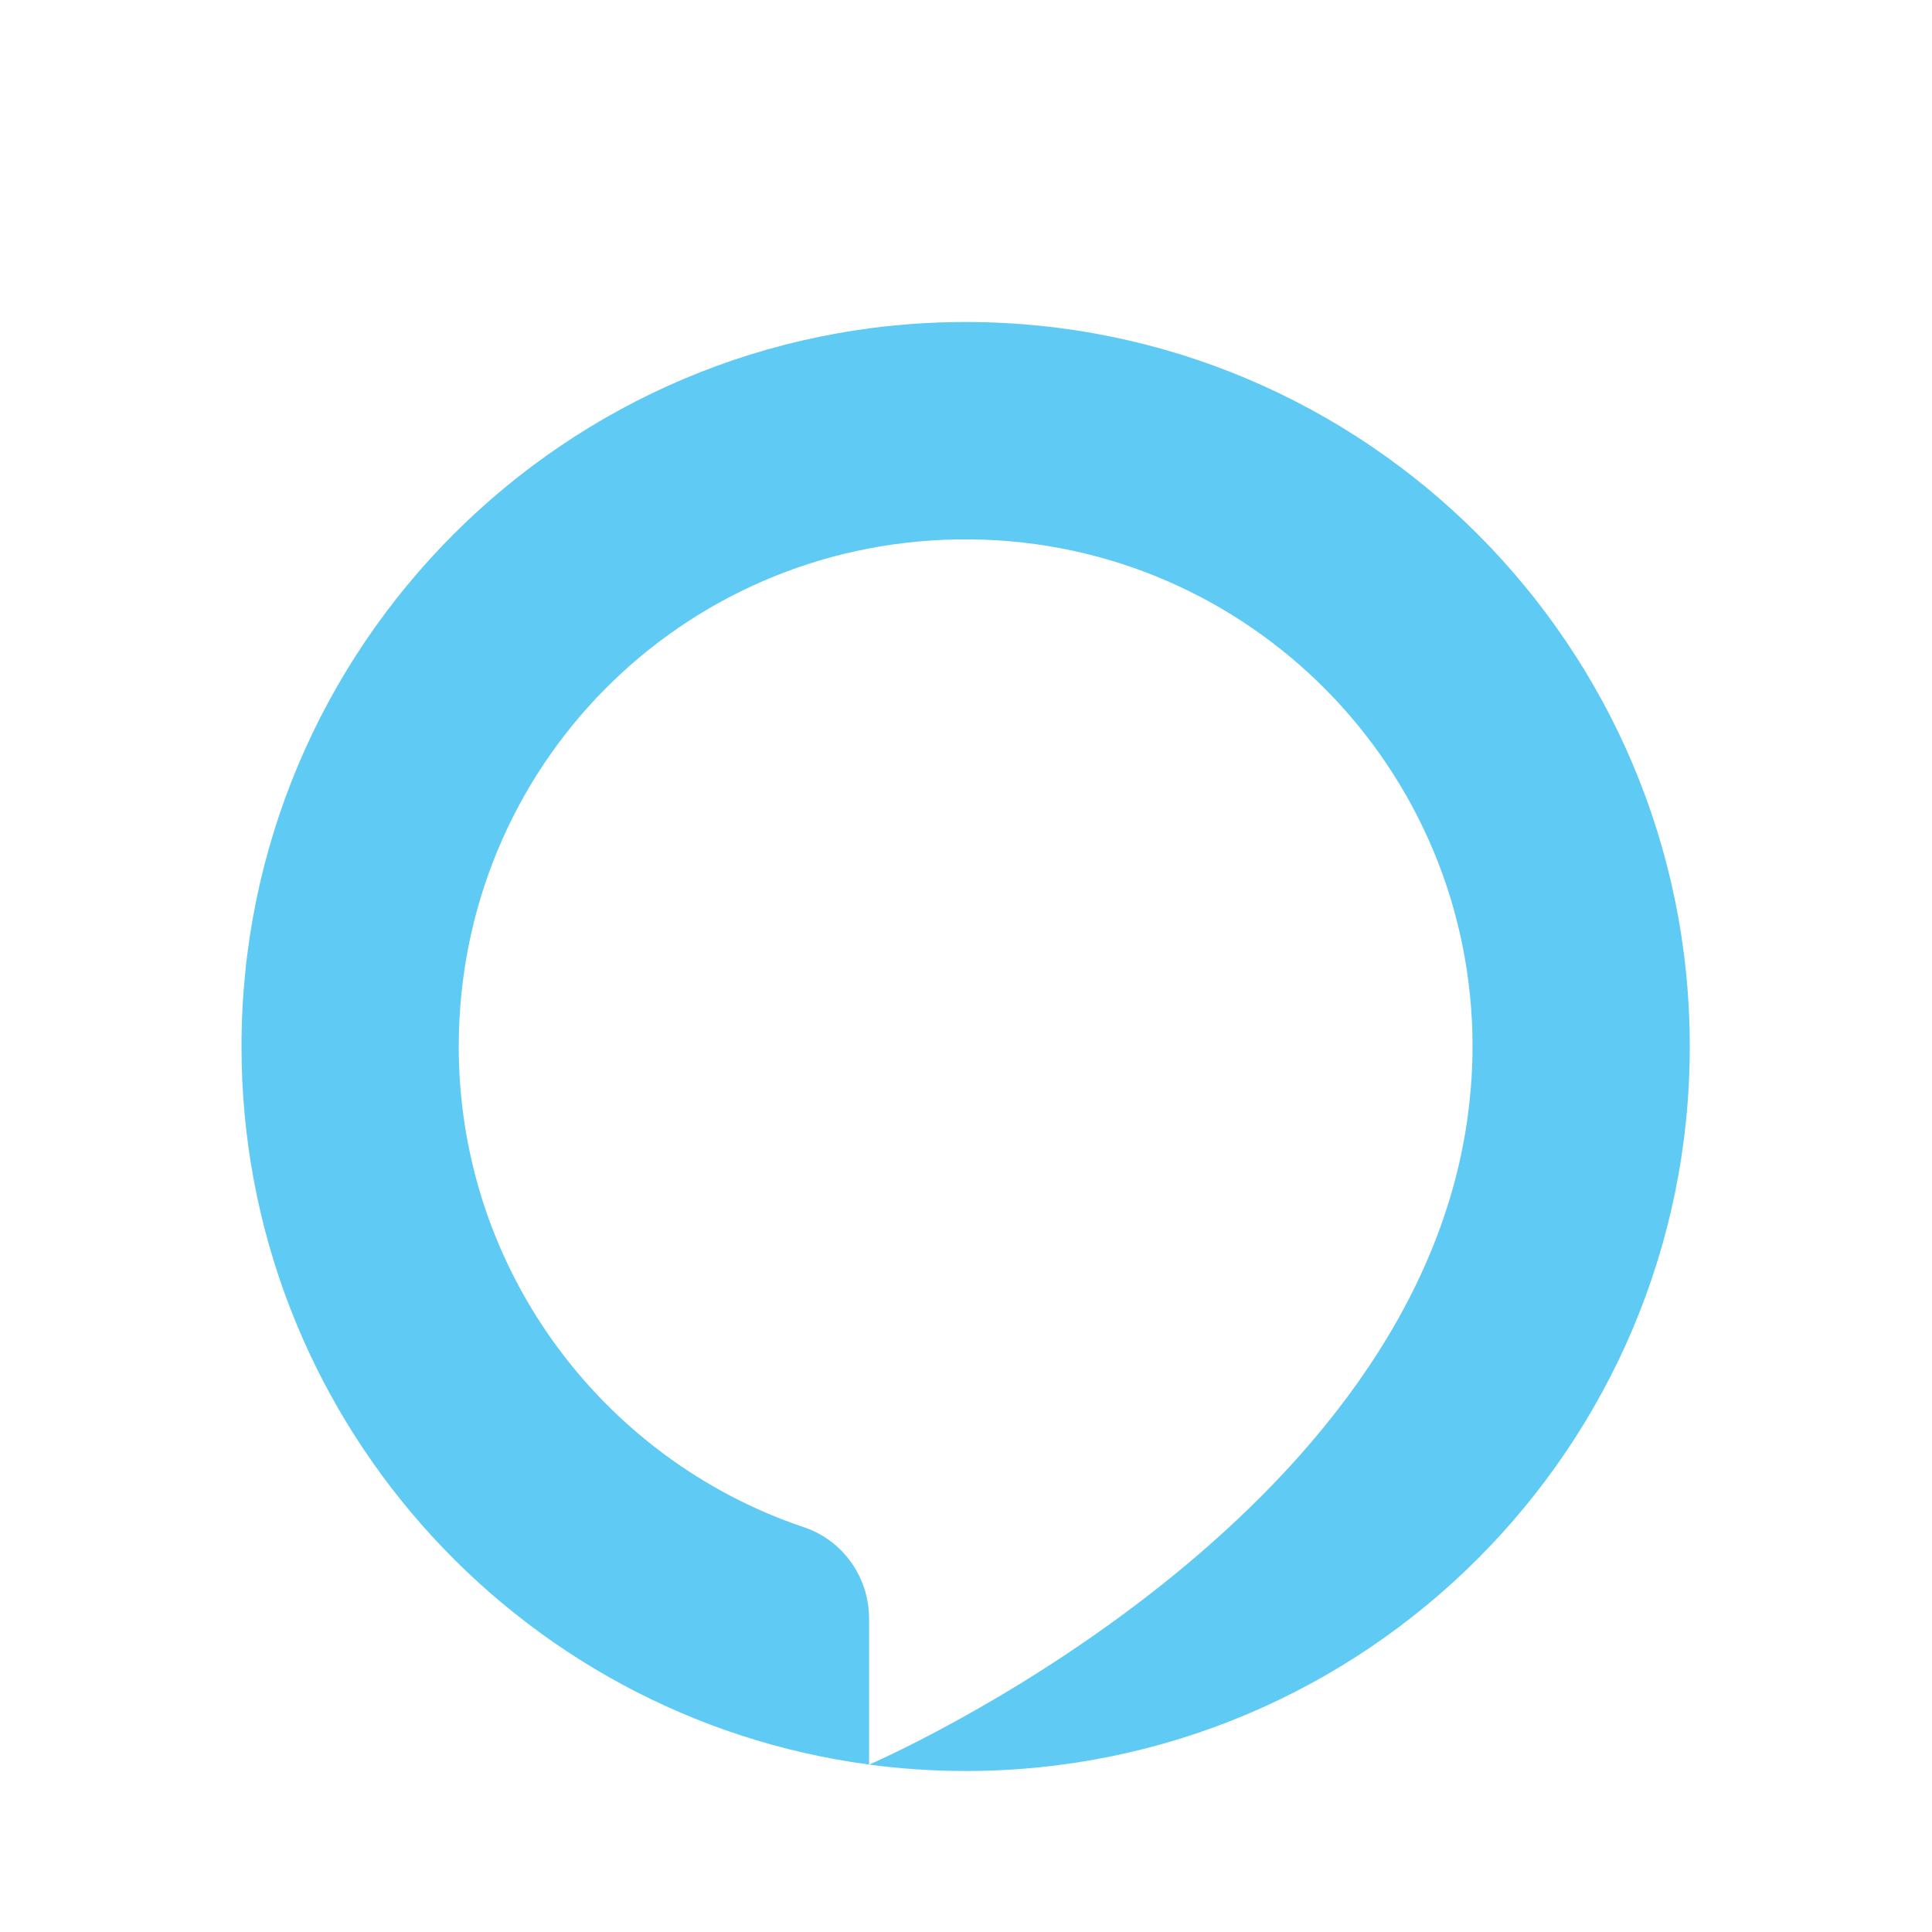 <svg width="48" height="48" viewBox="0 0 48 48" fill="none" xmlns="http://www.w3.org/2000/svg">
<path fill-rule="evenodd" clip-rule="evenodd" d="M23.991 8C14.055 8 6 16.059 6 26C6 35.128 12.79 42.667 21.592 43.84V40.214C21.592 39.191 20.948 38.272 19.979 37.946C14.9 36.239 11.267 31.383 11.401 25.697C11.564 18.774 17.2 13.331 24.121 13.401C31.016 13.47 36.585 19.085 36.585 26C36.585 26.158 36.581 26.315 36.575 26.471L36.571 26.576C36.565 26.72 36.556 26.865 36.544 27.009C36.541 27.055 36.536 27.101 36.532 27.146C36.514 27.359 36.489 27.572 36.459 27.783C36.452 27.834 36.445 27.886 36.437 27.936C34.895 38.098 21.666 43.809 21.594 43.841C22.378 43.945 23.178 44 23.991 44C33.927 44 41.982 35.941 41.982 26C41.982 16.059 33.927 8 23.991 8Z" fill="#5FCAF4"/>
</svg>

